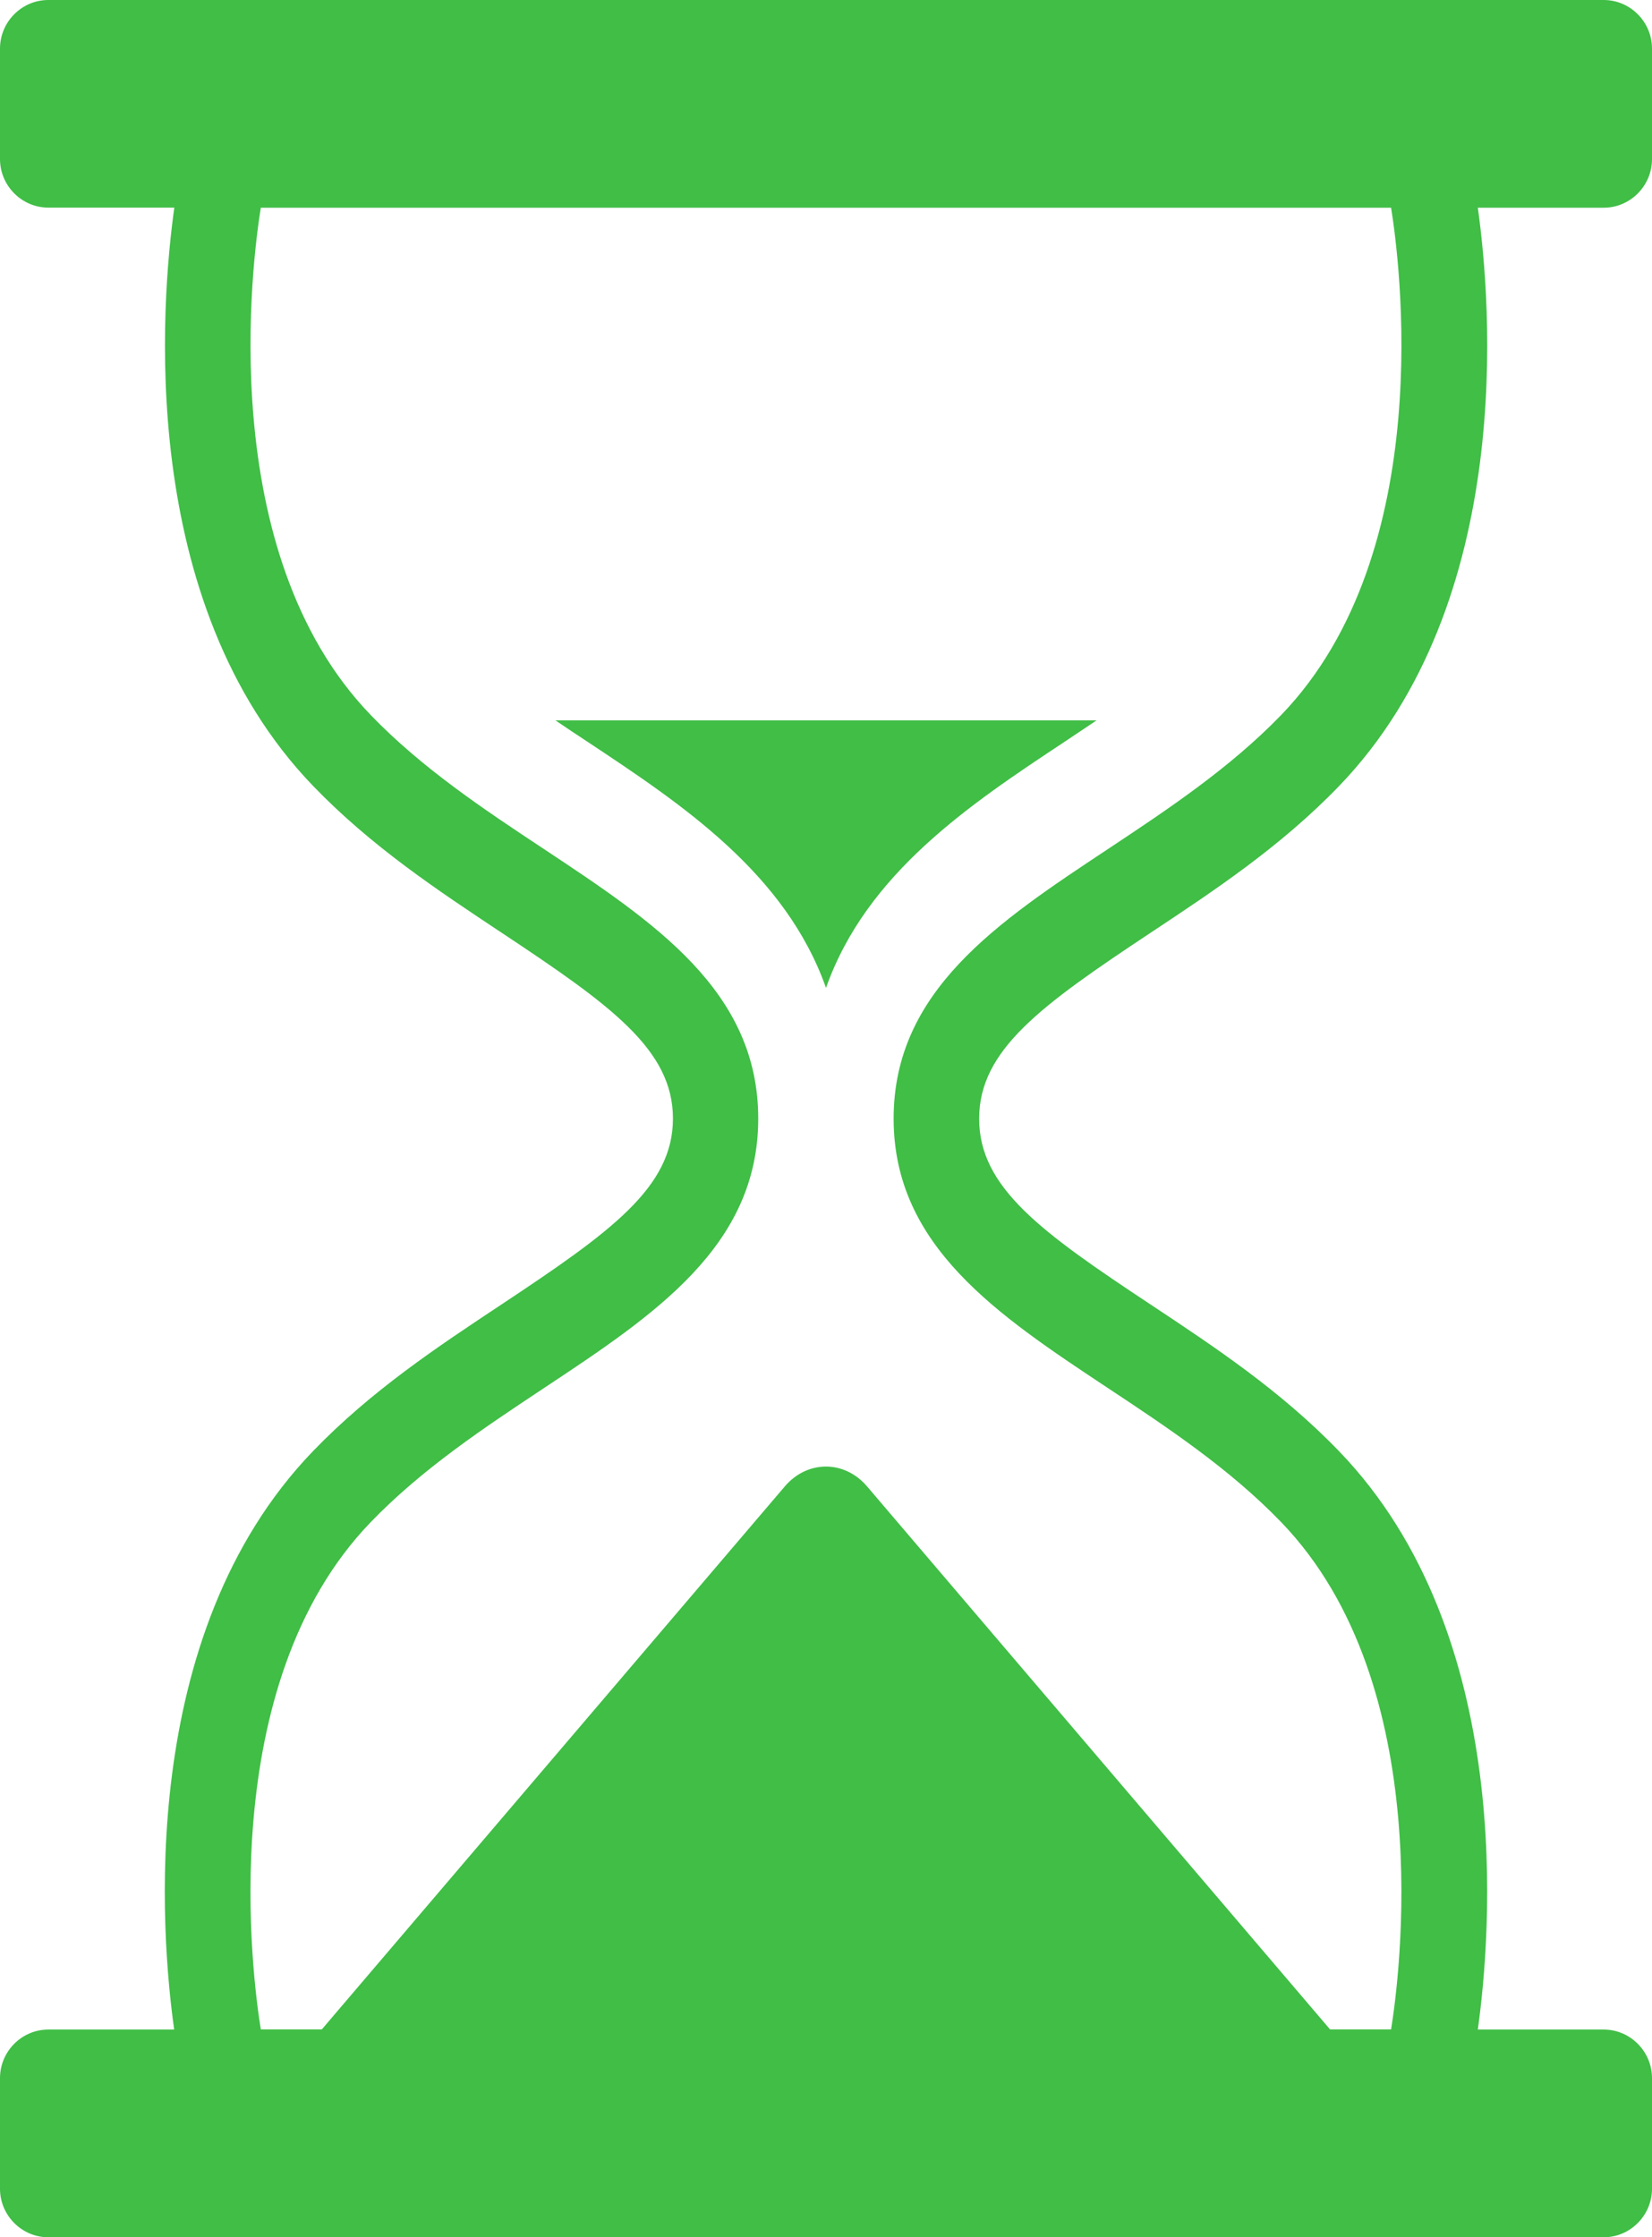 <?xml version="1.0" encoding="UTF-8"?>
<svg xmlns="http://www.w3.org/2000/svg" width="48" height="65" viewBox="0 0 48 65" fill="none">
  <path d="M17.075 21.554C16.763 21.349 16.45 21.141 16.138 20.929H31.862C31.55 21.137 31.237 21.346 30.928 21.554C28.194 23.364 25.179 25.365 24 28.701C22.821 25.365 19.806 23.364 17.075 21.554ZM46.596 6.035H42.939C43.321 8.749 44.066 17.491 38.903 22.842C37.211 24.596 35.291 25.867 33.434 27.098C30.251 29.209 28.45 30.501 28.45 32.502C28.45 34.503 30.251 35.795 33.434 37.902C35.291 39.133 37.211 40.404 38.903 42.158C44.066 47.505 43.318 56.251 42.939 58.965H46.596C47.368 58.965 48 59.6 48 60.377V63.588C48 64.365 47.368 65 46.596 65H1.404C0.632 65 0 64.365 0 63.588V60.377C0 59.6 0.632 58.965 1.404 58.965H5.061C4.679 56.251 3.934 47.508 9.097 42.158C10.789 40.404 12.709 39.133 14.566 37.902C17.749 35.791 19.553 34.499 19.553 32.498C19.553 30.497 17.753 29.205 14.569 27.095C12.713 25.863 10.793 24.593 9.101 22.838C3.938 17.488 4.686 8.746 5.065 6.032H1.404C0.632 6.032 0 5.396 0 4.62V1.412C0 0.635 0.632 0 1.404 0H46.596C47.368 0 48 0.635 48 1.412V4.623C48 5.4 47.368 6.035 46.596 6.035ZM40.422 6.035H7.578C7.343 7.486 6.195 16.03 10.772 20.774C12.27 22.327 14.074 23.523 15.819 24.677C19.013 26.795 22.031 28.792 22.031 32.498C22.031 36.204 19.013 38.202 15.819 40.319C14.074 41.477 12.27 42.67 10.772 44.223C6.191 48.97 7.343 57.511 7.578 58.961H9.35L22.803 43.185C23.459 42.416 24.537 42.416 25.193 43.185L38.646 58.961H40.419C40.654 57.511 41.802 48.966 37.225 44.223C35.726 42.67 33.922 41.473 32.178 40.319C28.984 38.202 25.965 36.204 25.965 32.498C25.965 28.792 28.98 26.795 32.178 24.677C33.922 23.52 35.726 22.323 37.225 20.774C41.805 16.027 40.654 7.486 40.419 6.035H40.422Z" fill="#40BE46"></path>
</svg>
